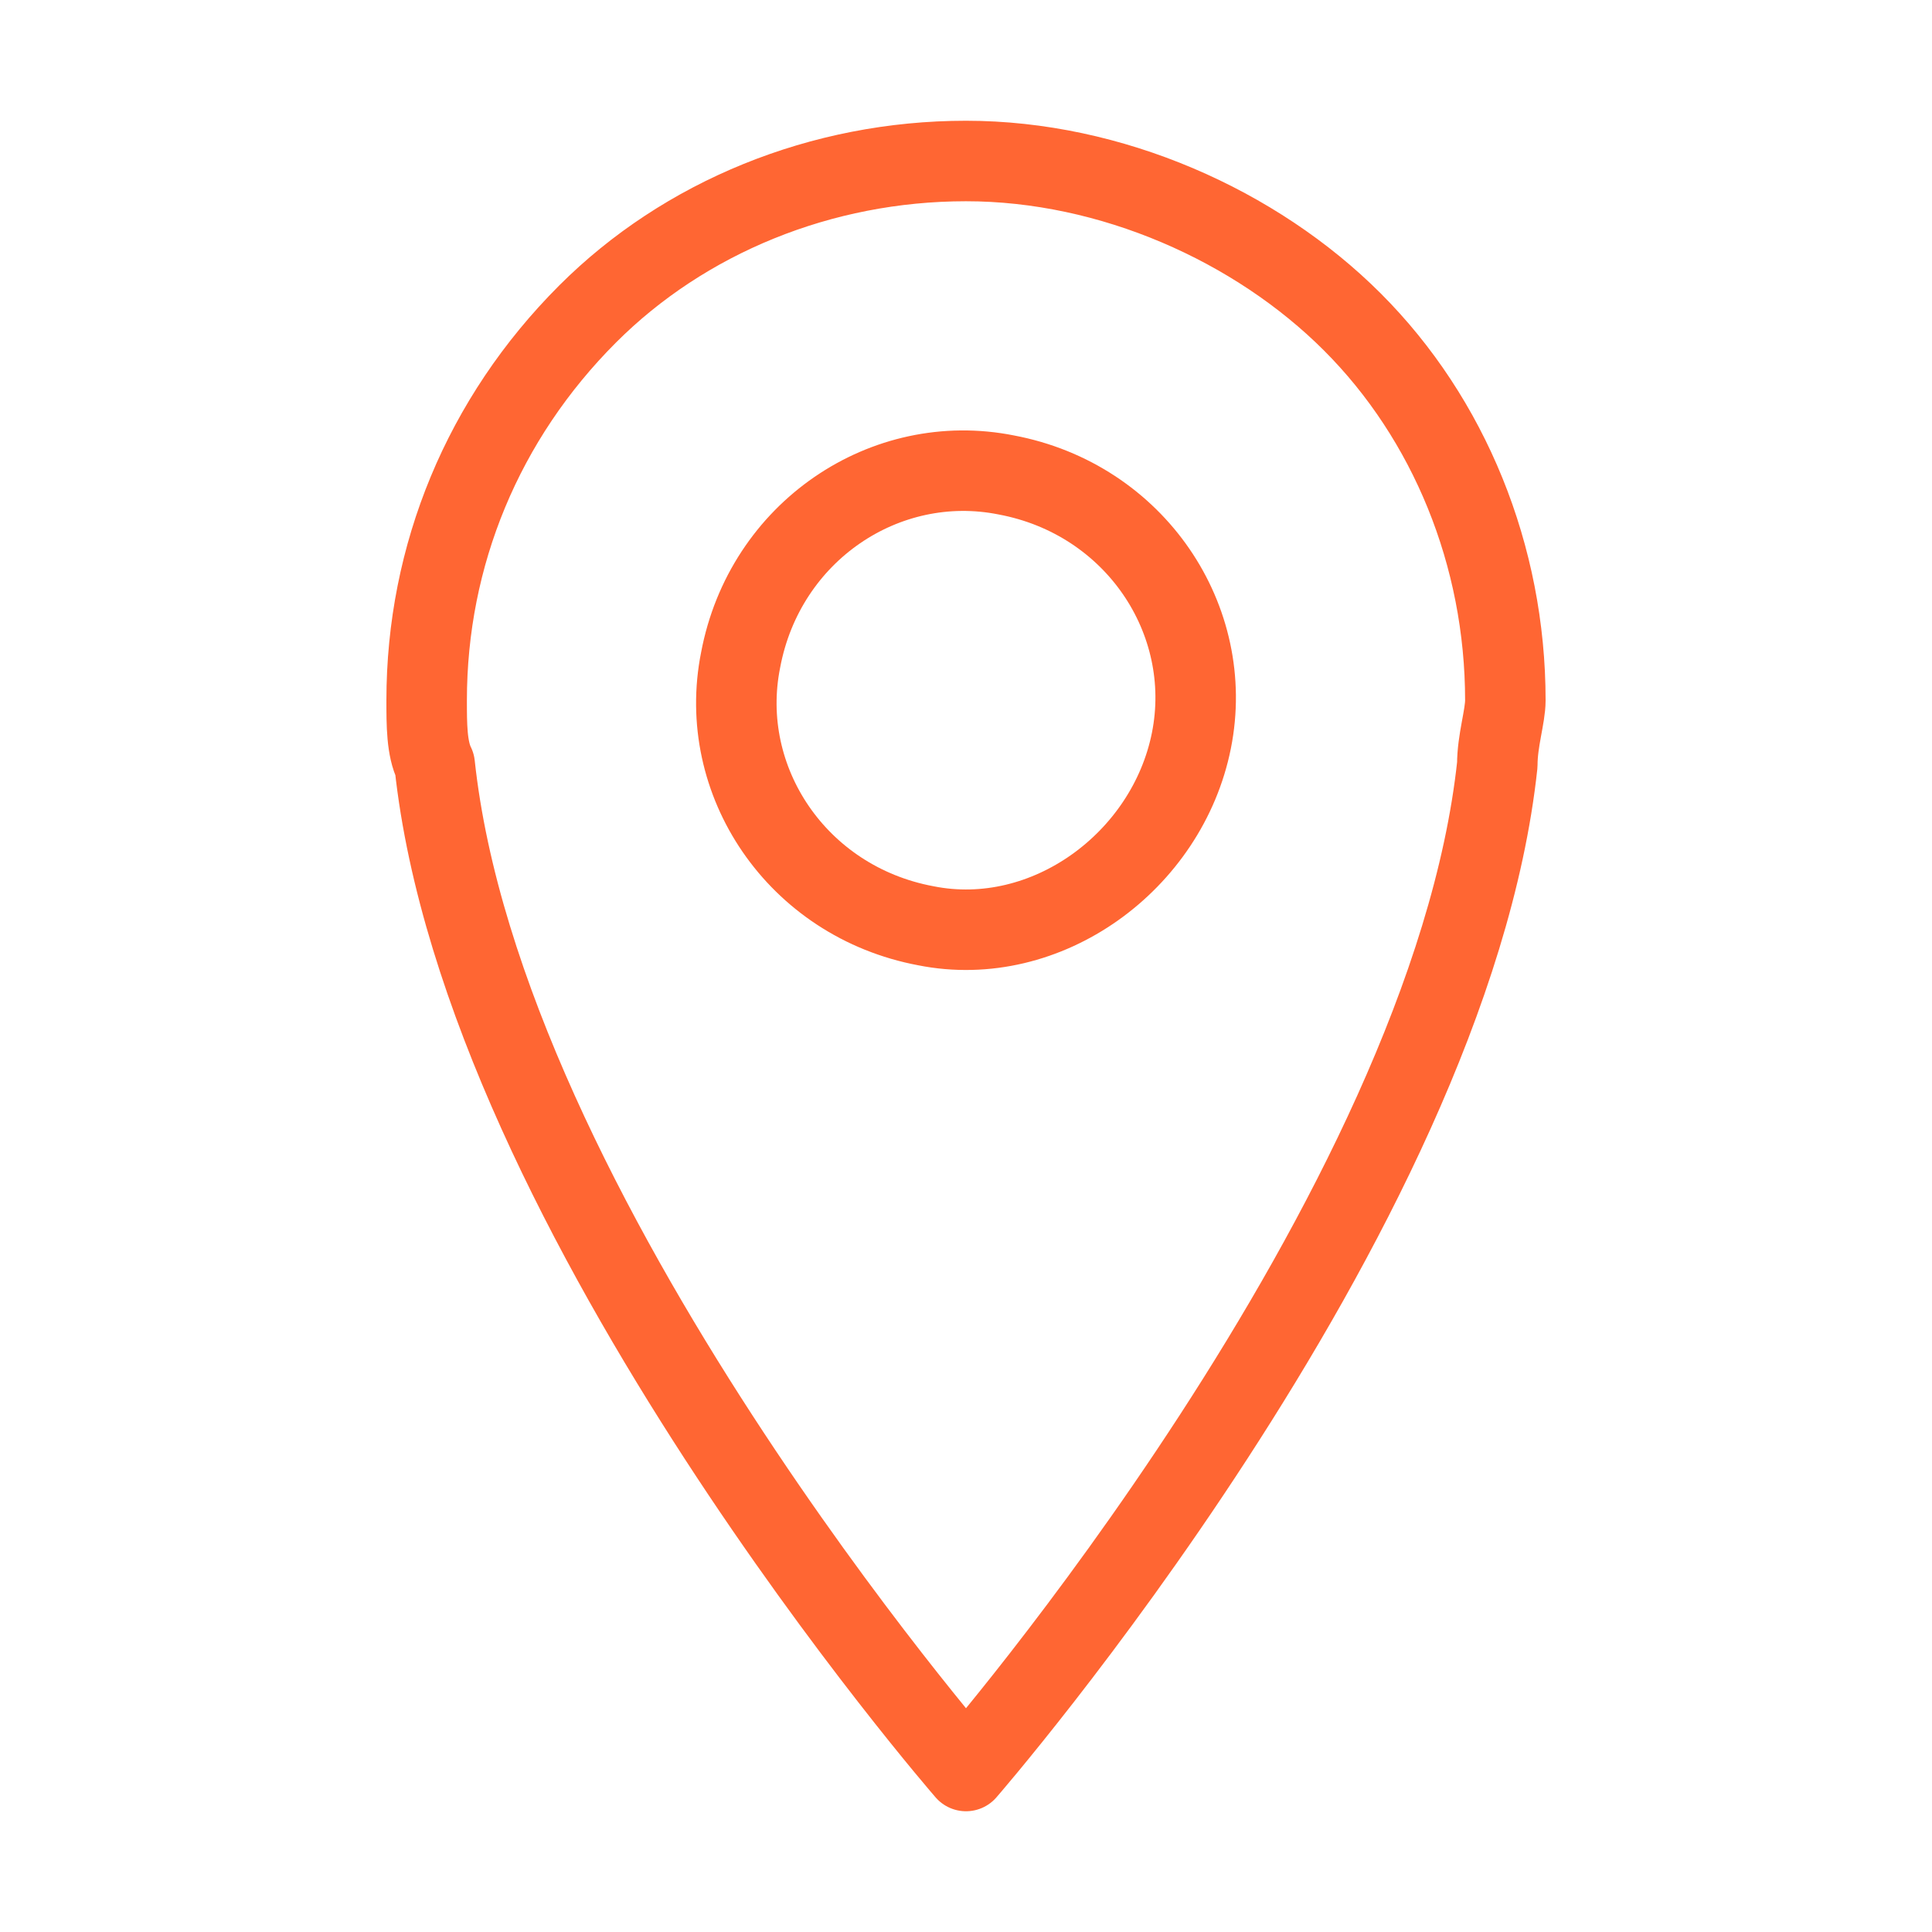 <svg xmlns="http://www.w3.org/2000/svg" xmlns:xlink="http://www.w3.org/1999/xlink" version="1.1" id="Layer_1" x="0px" y="0px" viewBox="0 0 24 24" style="enable-background:new 0 0 24 24;" xml:space="preserve">
<style type="text/css">
	.st0{fill:none;stroke:#ff6633;stroke-linecap:round;stroke-linejoin:round;}
</style>
<path class="st0" d="M14.8,9.2c0.3-1.5-0.7-3-2.3-3.3c-1.5-0.3-3,0.7-3.3,2.3c-0.3,1.5,0.7,3,2.3,3.3C13,11.8,14.5,10.7,14.8,9.2z"/>
<path class="st0" d="M18.6,9.5c0-0.3,0.1-0.6,0.1-0.8c0-1.8-0.7-3.5-1.9-4.7S13.8,2,12,2c-1.8,0-3.5,0.7-4.7,1.9  C6,5.2,5.3,6.9,5.3,8.7c0,0.3,0,0.6,0.1,0.8C6,15.1,12,22,12,22S18,15.1,18.6,9.5z"/>
</svg>